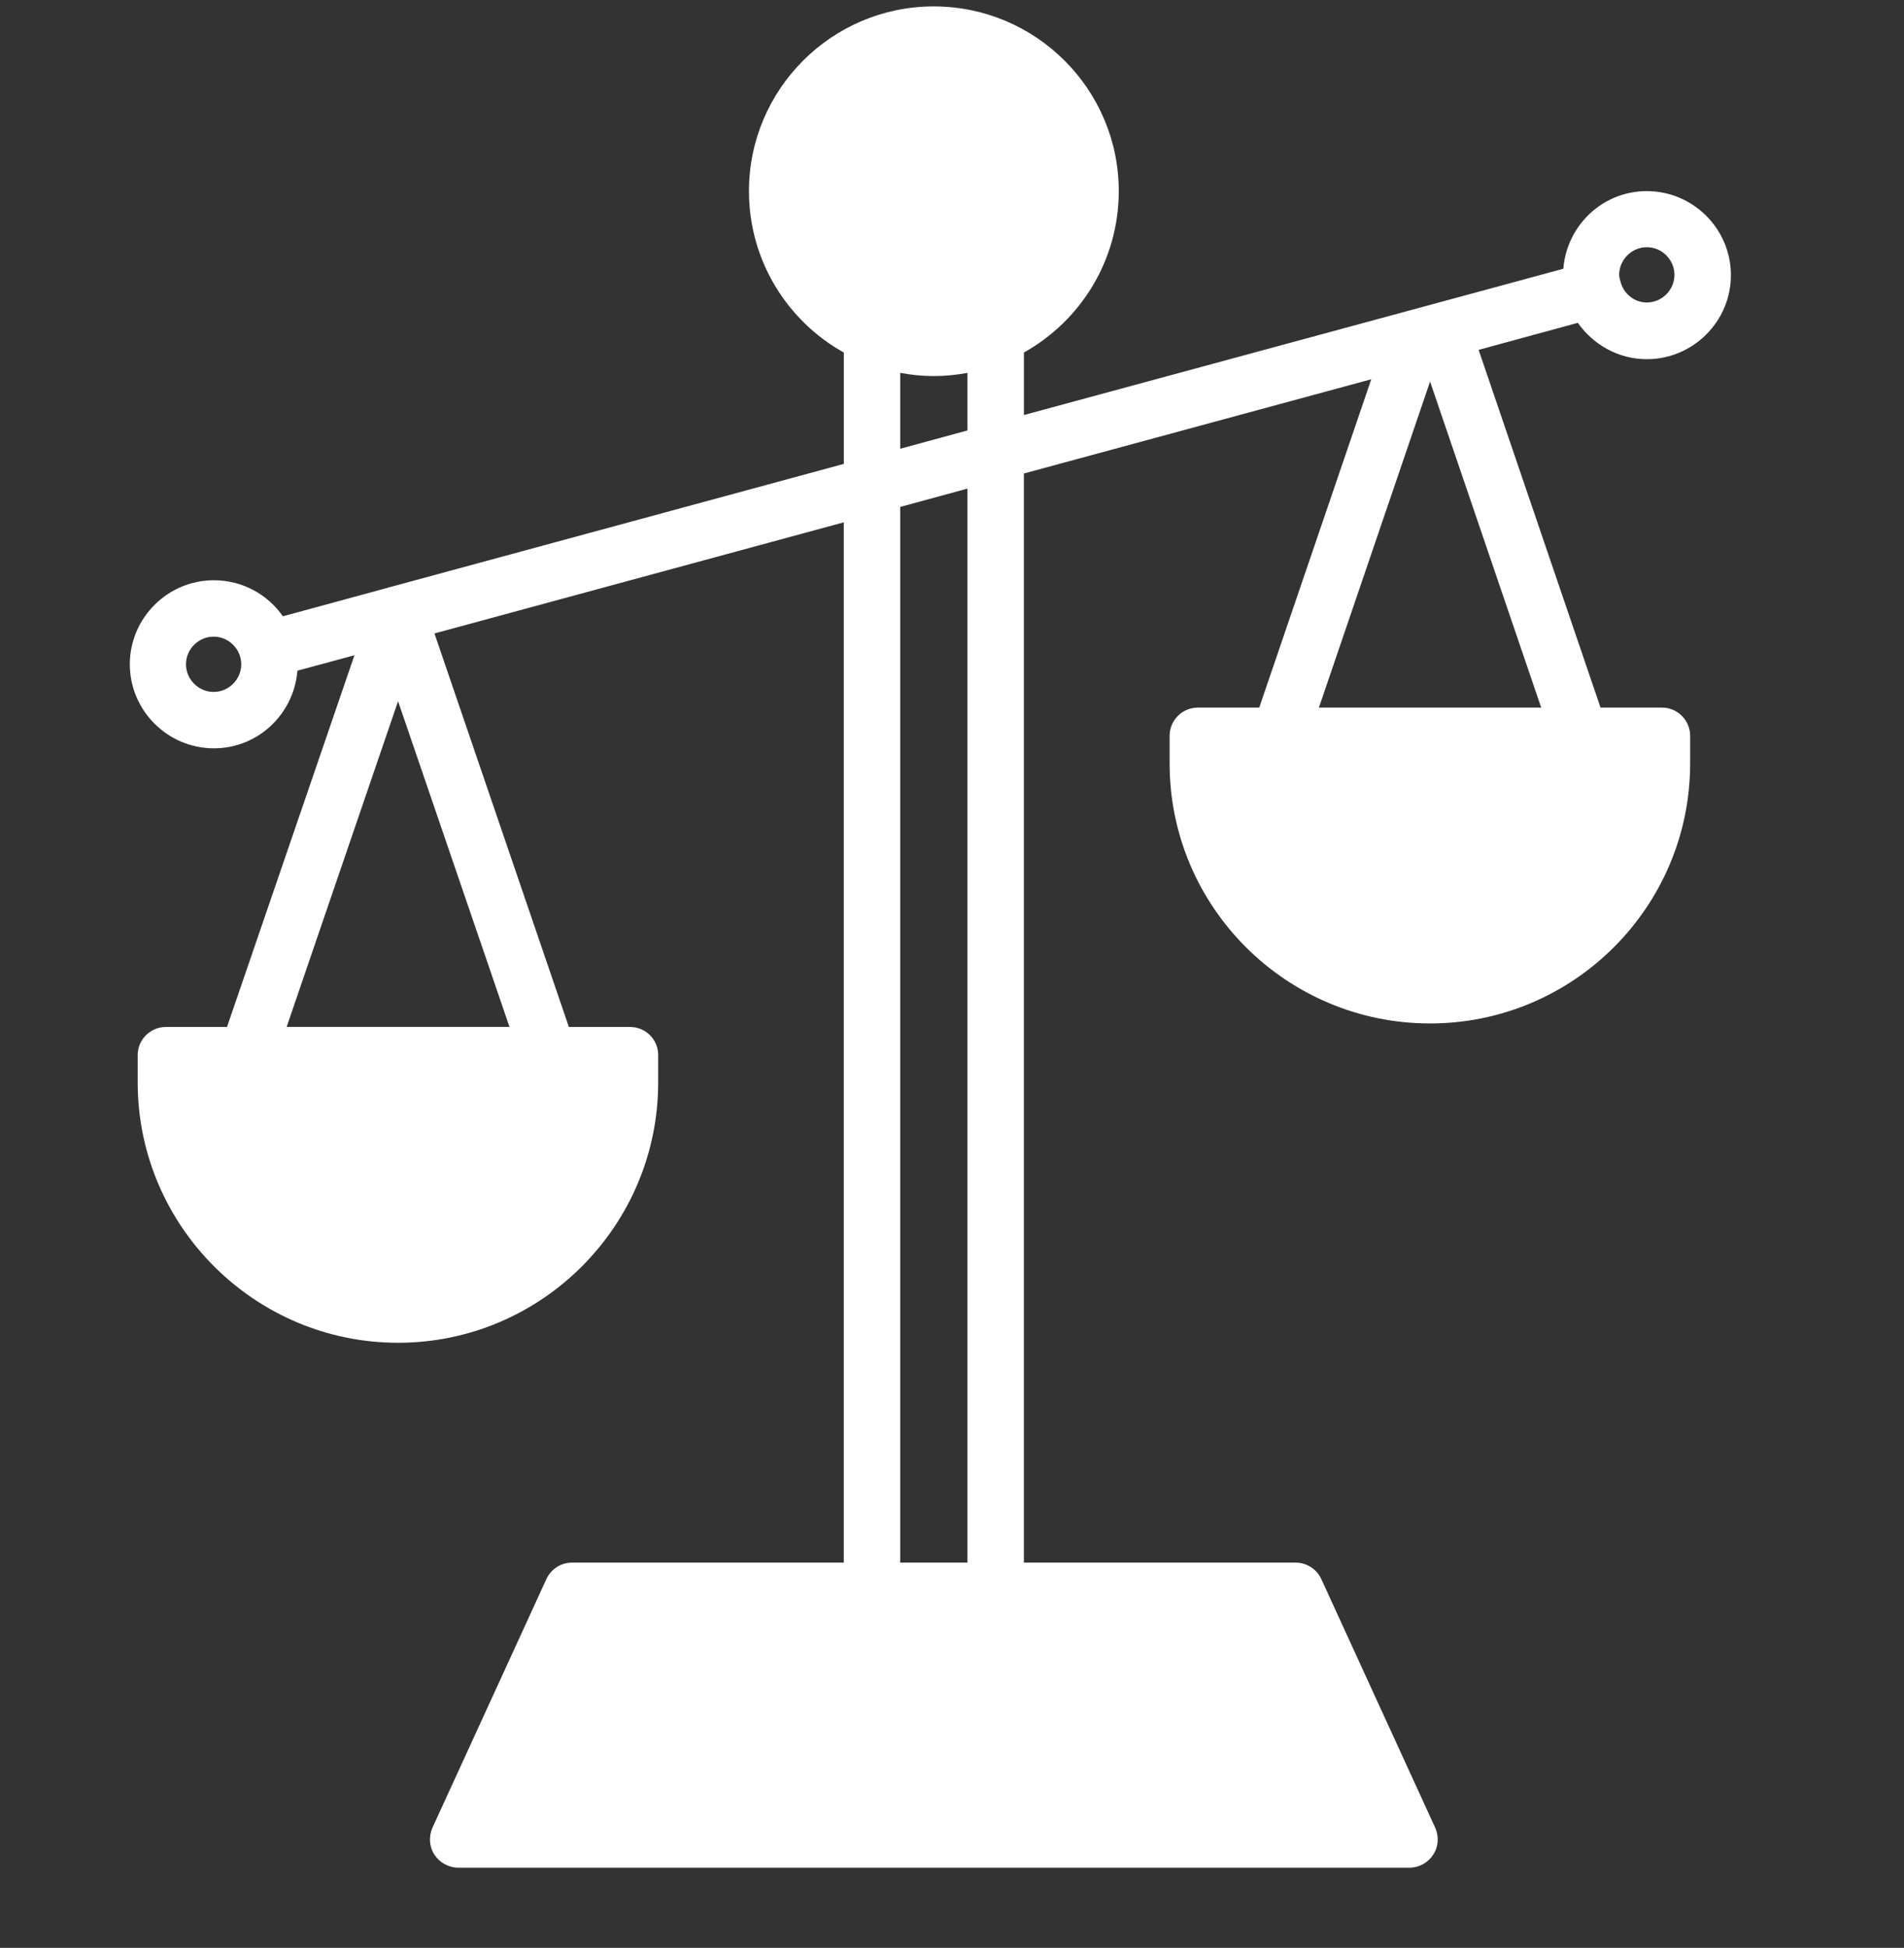 <svg width="44" height="45" viewBox="0 0 44 45" fill="none" xmlns="http://www.w3.org/2000/svg">
<rect x="0" y="0" width="44" height="45" fill="#333333" stroke="none"/>
<path d="M38.057 8.298C39.126 8.298 40 7.425 40 6.357C40 5.288 39.126 4.415 38.057 4.415C37.035 4.415 36.208 5.208 36.127 6.209L23.662 9.588V8.144C24.973 7.411 25.854 6.014 25.854 4.415C25.854 2.063 23.937 0.148 21.577 0.148C19.224 0.148 17.308 2.063 17.308 4.415C17.308 6.021 18.195 7.418 19.5 8.144V10.717L9.004 13.566H8.991C8.991 13.566 8.984 13.566 8.984 13.572L6.537 14.238C6.187 13.734 5.602 13.405 4.943 13.405C3.874 13.405 3 14.278 3 15.346C3 16.415 3.874 17.288 4.943 17.288C5.965 17.288 6.792 16.495 6.873 15.494L8.191 15.138L5.246 23.725H3.834C3.477 23.725 3.182 24.014 3.182 24.376V25.008C3.182 28.32 5.884 31.021 9.199 31.021C12.514 31.021 15.21 28.32 15.21 25.008V24.376C15.21 24.014 14.921 23.725 14.558 23.725H13.146L10.04 14.634L19.499 12.067V36.1H13.22C12.964 36.1 12.735 36.248 12.628 36.477L9.992 42.228C9.905 42.429 9.918 42.665 10.039 42.846C10.16 43.034 10.369 43.148 10.591 43.148H32.57C32.792 43.148 33 43.034 33.121 42.846C33.242 42.665 33.256 42.429 33.168 42.228L30.533 36.477C30.425 36.248 30.196 36.1 29.941 36.1H23.661V10.939L31.689 8.762L29.1 16.347H27.682C27.319 16.347 27.029 16.643 27.029 16.999V17.637C27.029 20.95 29.726 23.644 33.047 23.644C36.362 23.644 39.058 20.95 39.058 17.637V16.999C39.058 16.643 38.769 16.347 38.406 16.347H36.987L34.17 8.083L36.462 7.458C36.819 7.962 37.397 8.298 38.056 8.298L38.057 8.298ZM4.937 15.985C4.587 15.985 4.298 15.696 4.298 15.346C4.298 14.997 4.587 14.708 4.937 14.708C5.286 14.708 5.575 14.997 5.575 15.346C5.575 15.696 5.286 15.985 4.937 15.985ZM6.624 23.724L9.199 16.2L11.774 23.724H6.624ZM20.804 8.614C21.053 8.661 21.315 8.688 21.577 8.688C21.846 8.688 22.108 8.661 22.357 8.614V9.944L20.804 10.367V8.614ZM22.357 36.1H20.804V11.711L22.357 11.288V36.1ZM38.057 5.711C38.406 5.711 38.695 6 38.695 6.35C38.695 6.699 38.406 6.988 38.057 6.988C37.767 6.988 37.525 6.786 37.452 6.518C37.438 6.464 37.418 6.41 37.418 6.35C37.418 6 37.707 5.711 38.057 5.711ZM30.479 16.347L33.048 8.815L35.616 16.347H30.479Z" fill="white"/>
</svg>
